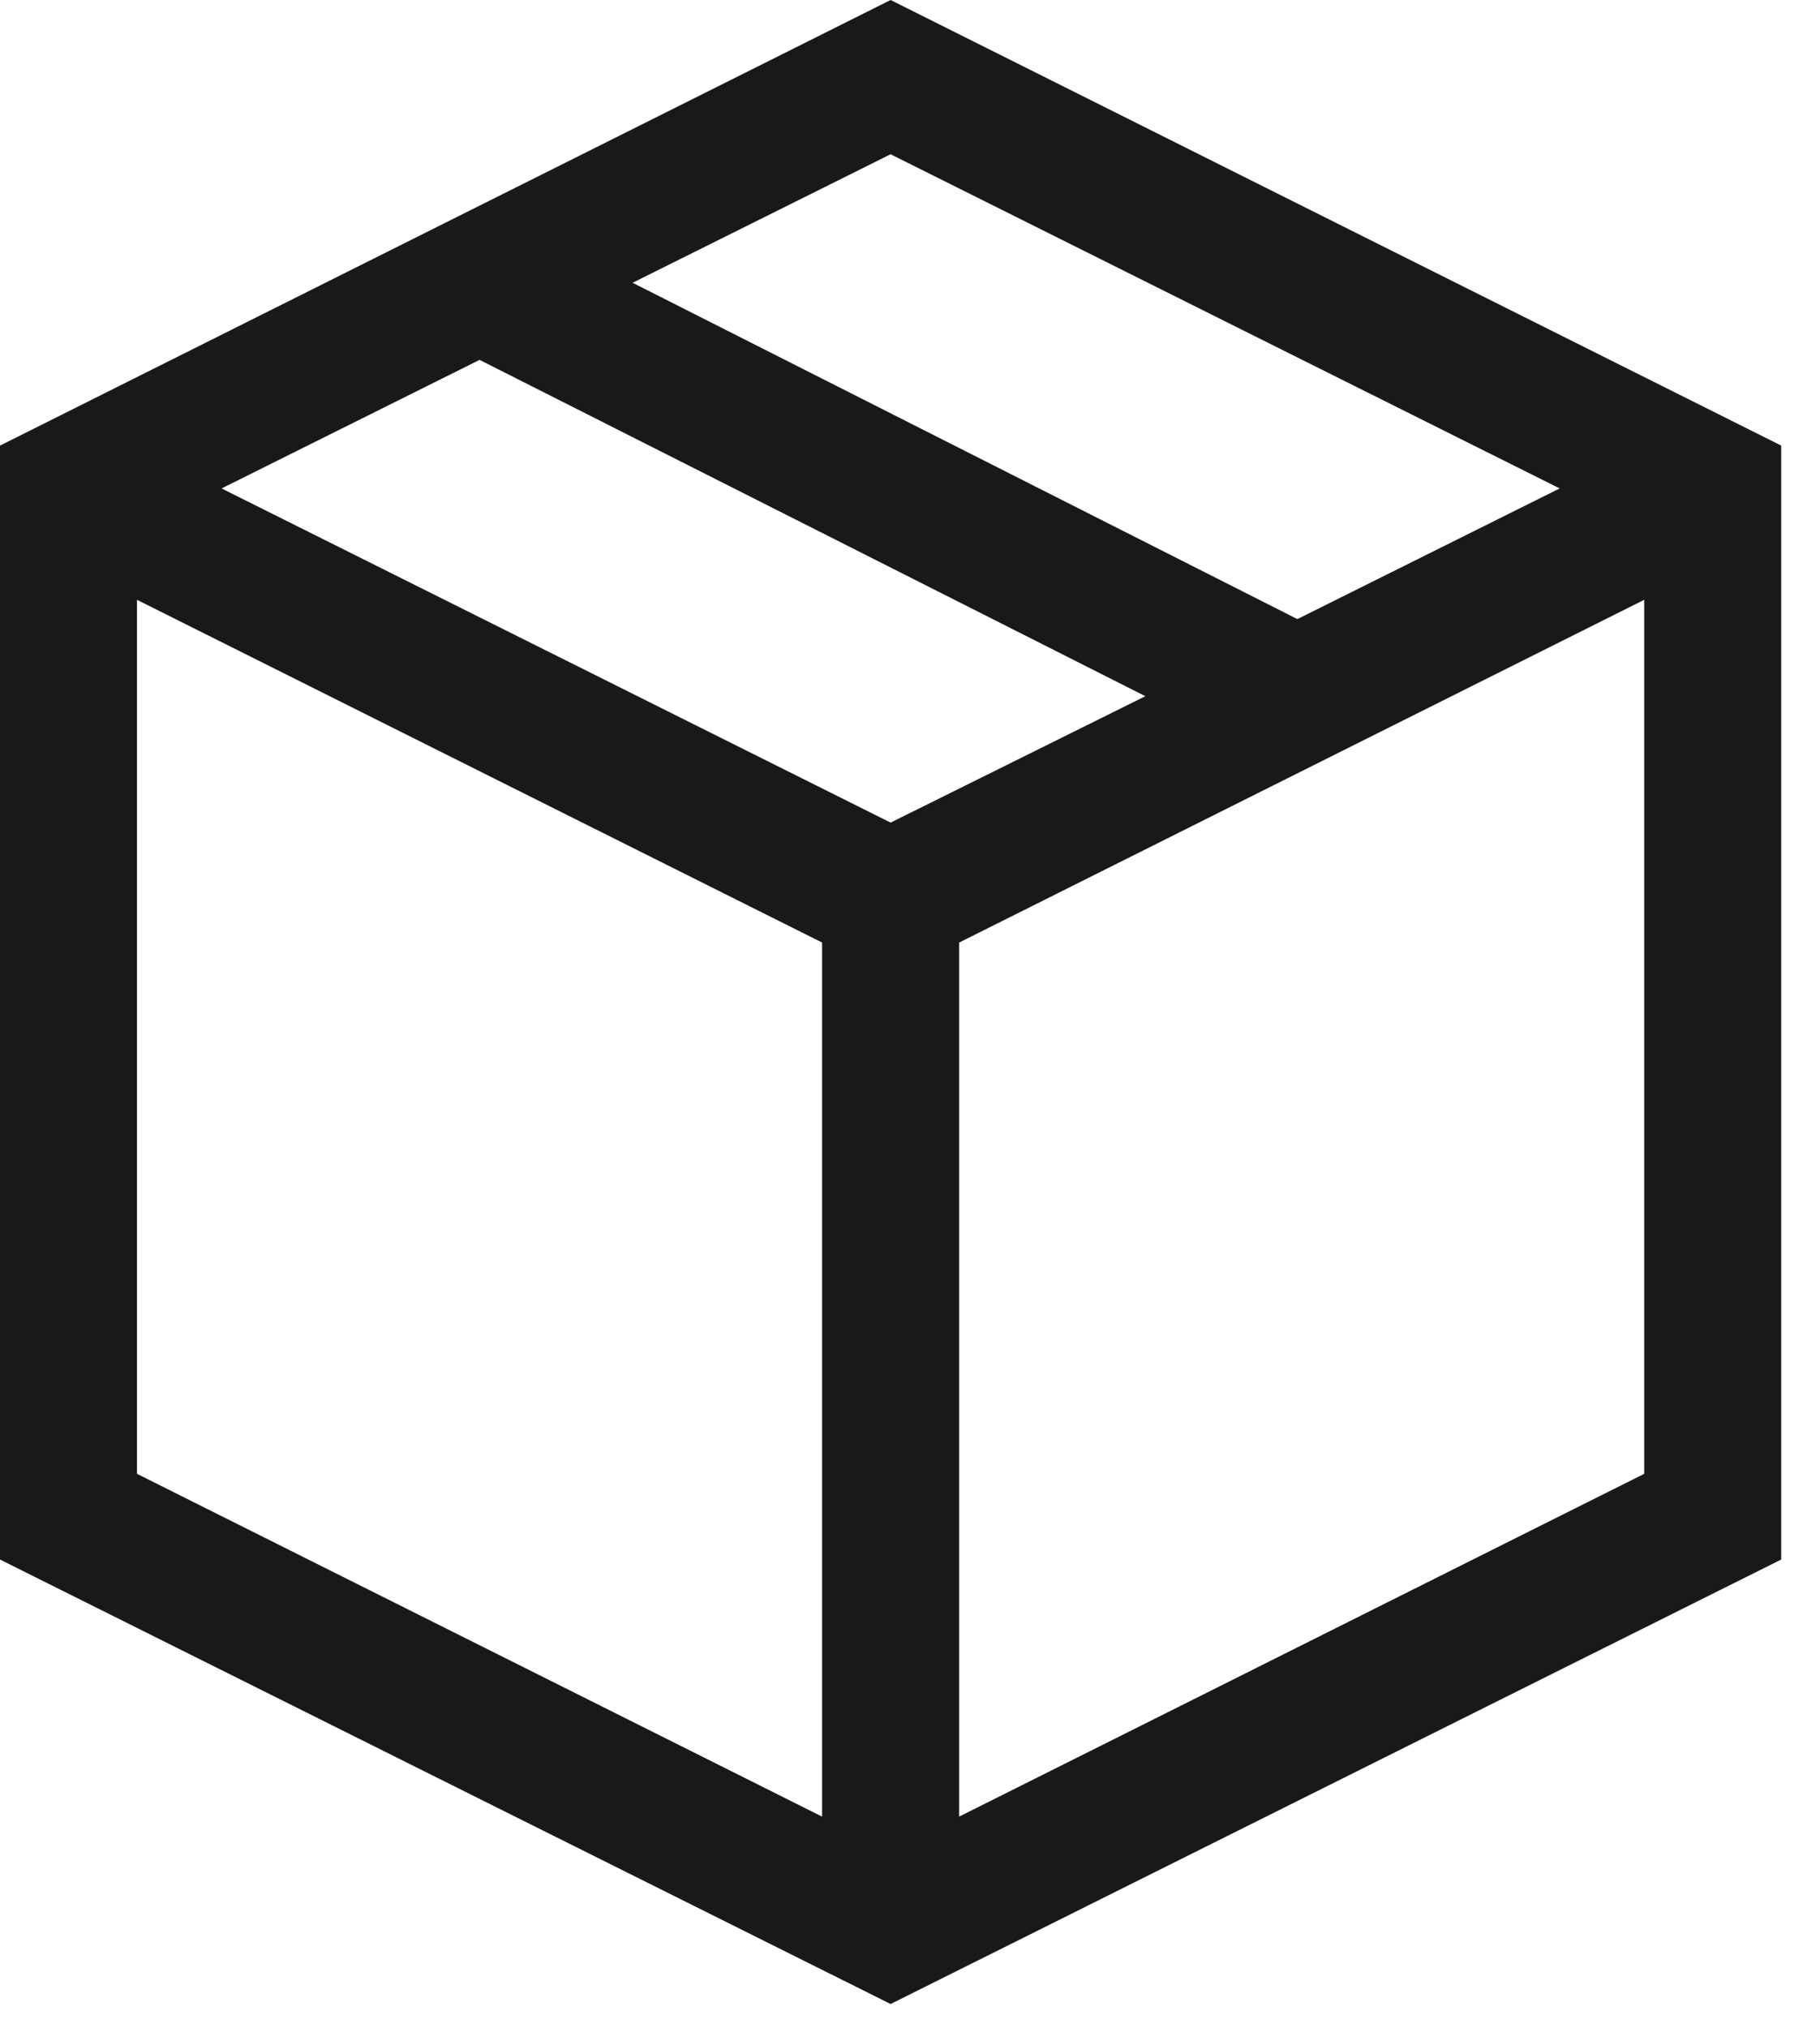 <svg width="44" height="49" viewBox="0 0 44 49" fill="none" xmlns="http://www.w3.org/2000/svg">
<path opacity="0.9" d="M21.531 0L43.062 10.766V37.68L21.531 48.419L0 37.68V10.766L21.531 0ZM37.706 11.801L21.531 3.727L15.294 6.832L31.365 14.958L37.706 11.801ZM21.531 19.875L27.69 16.821L11.594 8.695L5.357 11.801L21.531 19.875ZM3.312 14.492V35.609L19.875 43.891V22.773L3.312 14.492ZM23.188 43.891L39.75 35.609V14.492L23.188 22.773V43.891Z" fill="black"/>
</svg>
